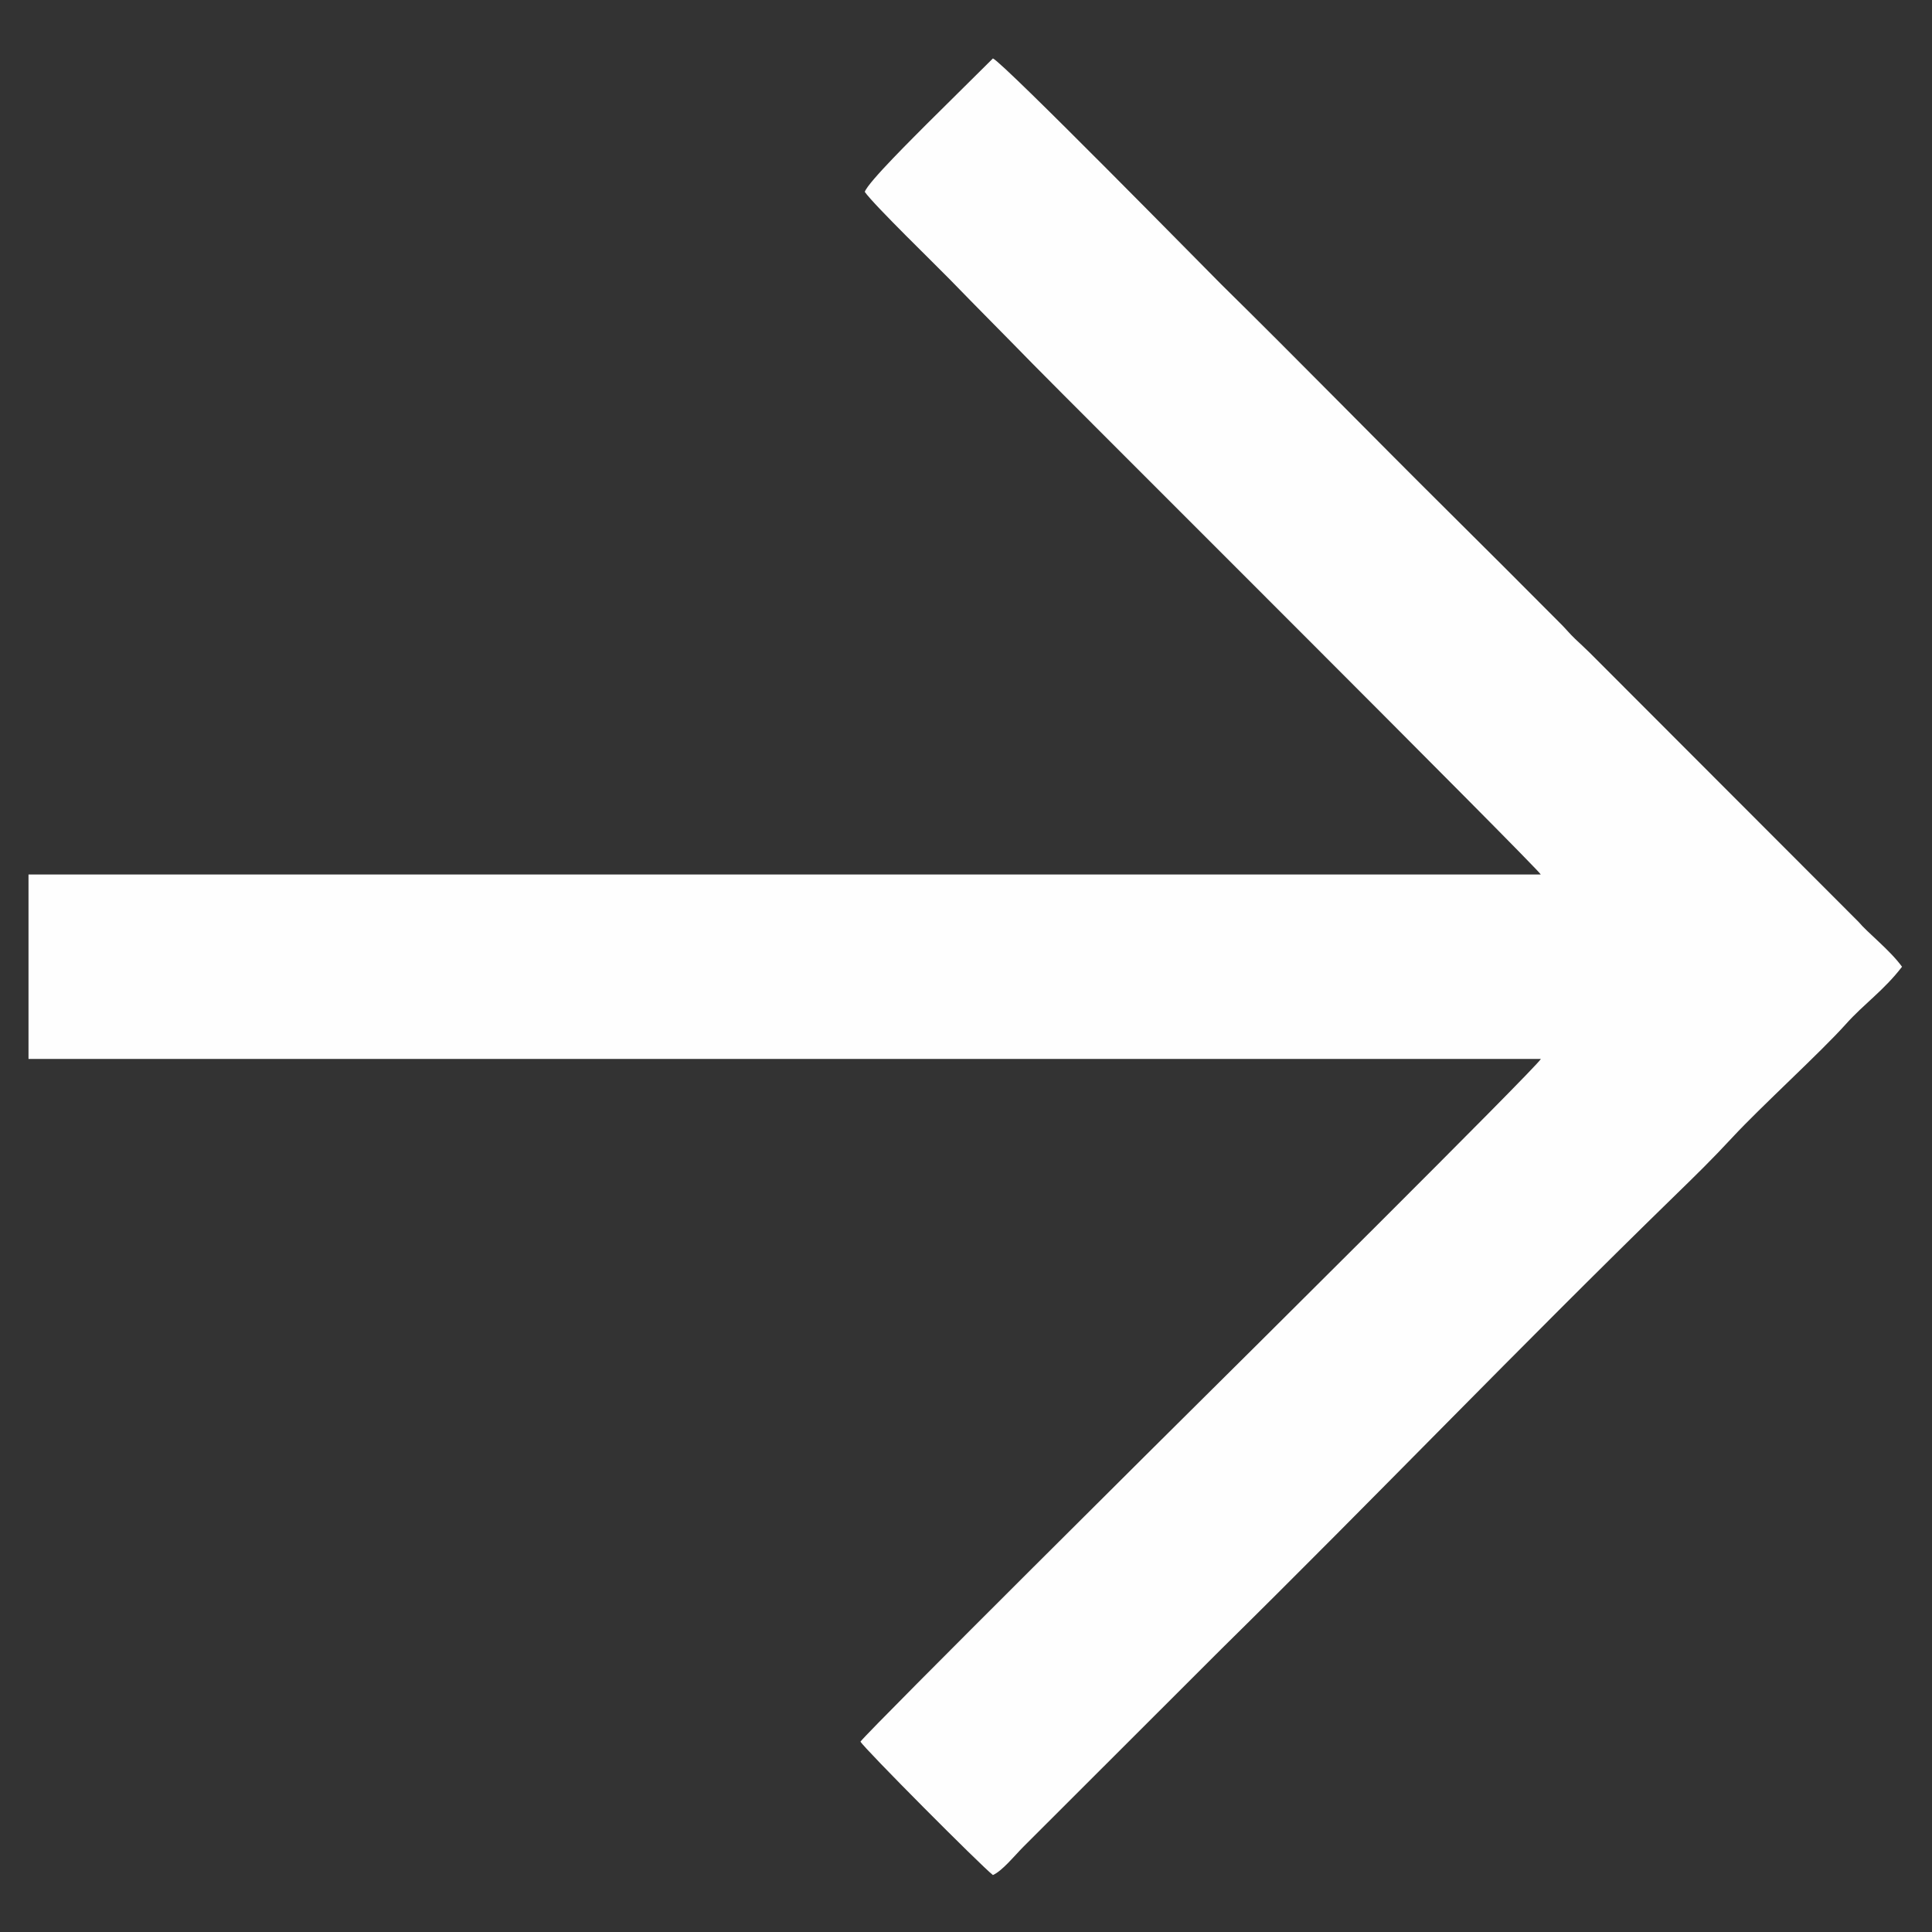 <?xml version="1.0" encoding="UTF-8"?> <!-- Creator: CorelDRAW 2019 (64-Bit) --> <svg xmlns="http://www.w3.org/2000/svg" xmlns:xlink="http://www.w3.org/1999/xlink" xmlns:xodm="http://www.corel.com/coreldraw/odm/2003" xml:space="preserve" width="100mm" height="100mm" style="shape-rendering:geometricPrecision; text-rendering:geometricPrecision; image-rendering:optimizeQuality; fill-rule:evenodd; clip-rule:evenodd" viewBox="0 0 10000 10000"><rect x="0" y="0" width="10000" height="10000" fill="#333333" stroke="none"/> <defs> <style type="text/css"> <![CDATA[ .fil0 {fill:#FEFEFE} ]]> </style> </defs> <g id="Слой_x0020_1">  <path class="fil0" d="M147.58 4526.44l0 954.62 7827.96 0c-19.44,41.41 -1688.36,1697.35 -1763.04,1771.01 -50.32,49.62 -1695.97,1683.81 -1758.71,1762.43 14.68,30.7 624.6,643.57 685.61,690.67 48.89,-21.65 114.87,-103.47 156.95,-145.64l1024.64 -1023.7c805.69,-793.47 1522.81,-1543.27 2350.76,-2350.03 106.82,-104.08 186.86,-181.92 294.77,-298.22 149.47,-161.09 457.68,-441.48 588.03,-587.16 94.84,-106.01 196.37,-173.81 290.3,-296.62 -63.05,-86.63 -176.94,-174.73 -225.28,-232.43l-1389.92 -1391.53c-29,-28.53 -44.61,-42.49 -77.44,-73.55 -26.78,-25.35 -44.51,-48.01 -68.24,-71.88 -200.21,-201.44 -393.17,-394.11 -587.9,-587.34 -395.55,-392.49 -777.71,-784.49 -1175,-1175.31 -45.51,-44.77 -1125.16,-1145.09 -1181.67,-1169.36l-341.41 338.4c-54.75,55.85 -305.66,301.8 -321.93,352.29 47.85,68.42 372.37,383.22 438.43,451.3 145.92,150.39 286.14,290.53 432.58,440.71 164.81,169.02 2612.62,2607.88 2628.07,2641.37l-7827.56 -0.03z"></path> </g> </svg> 